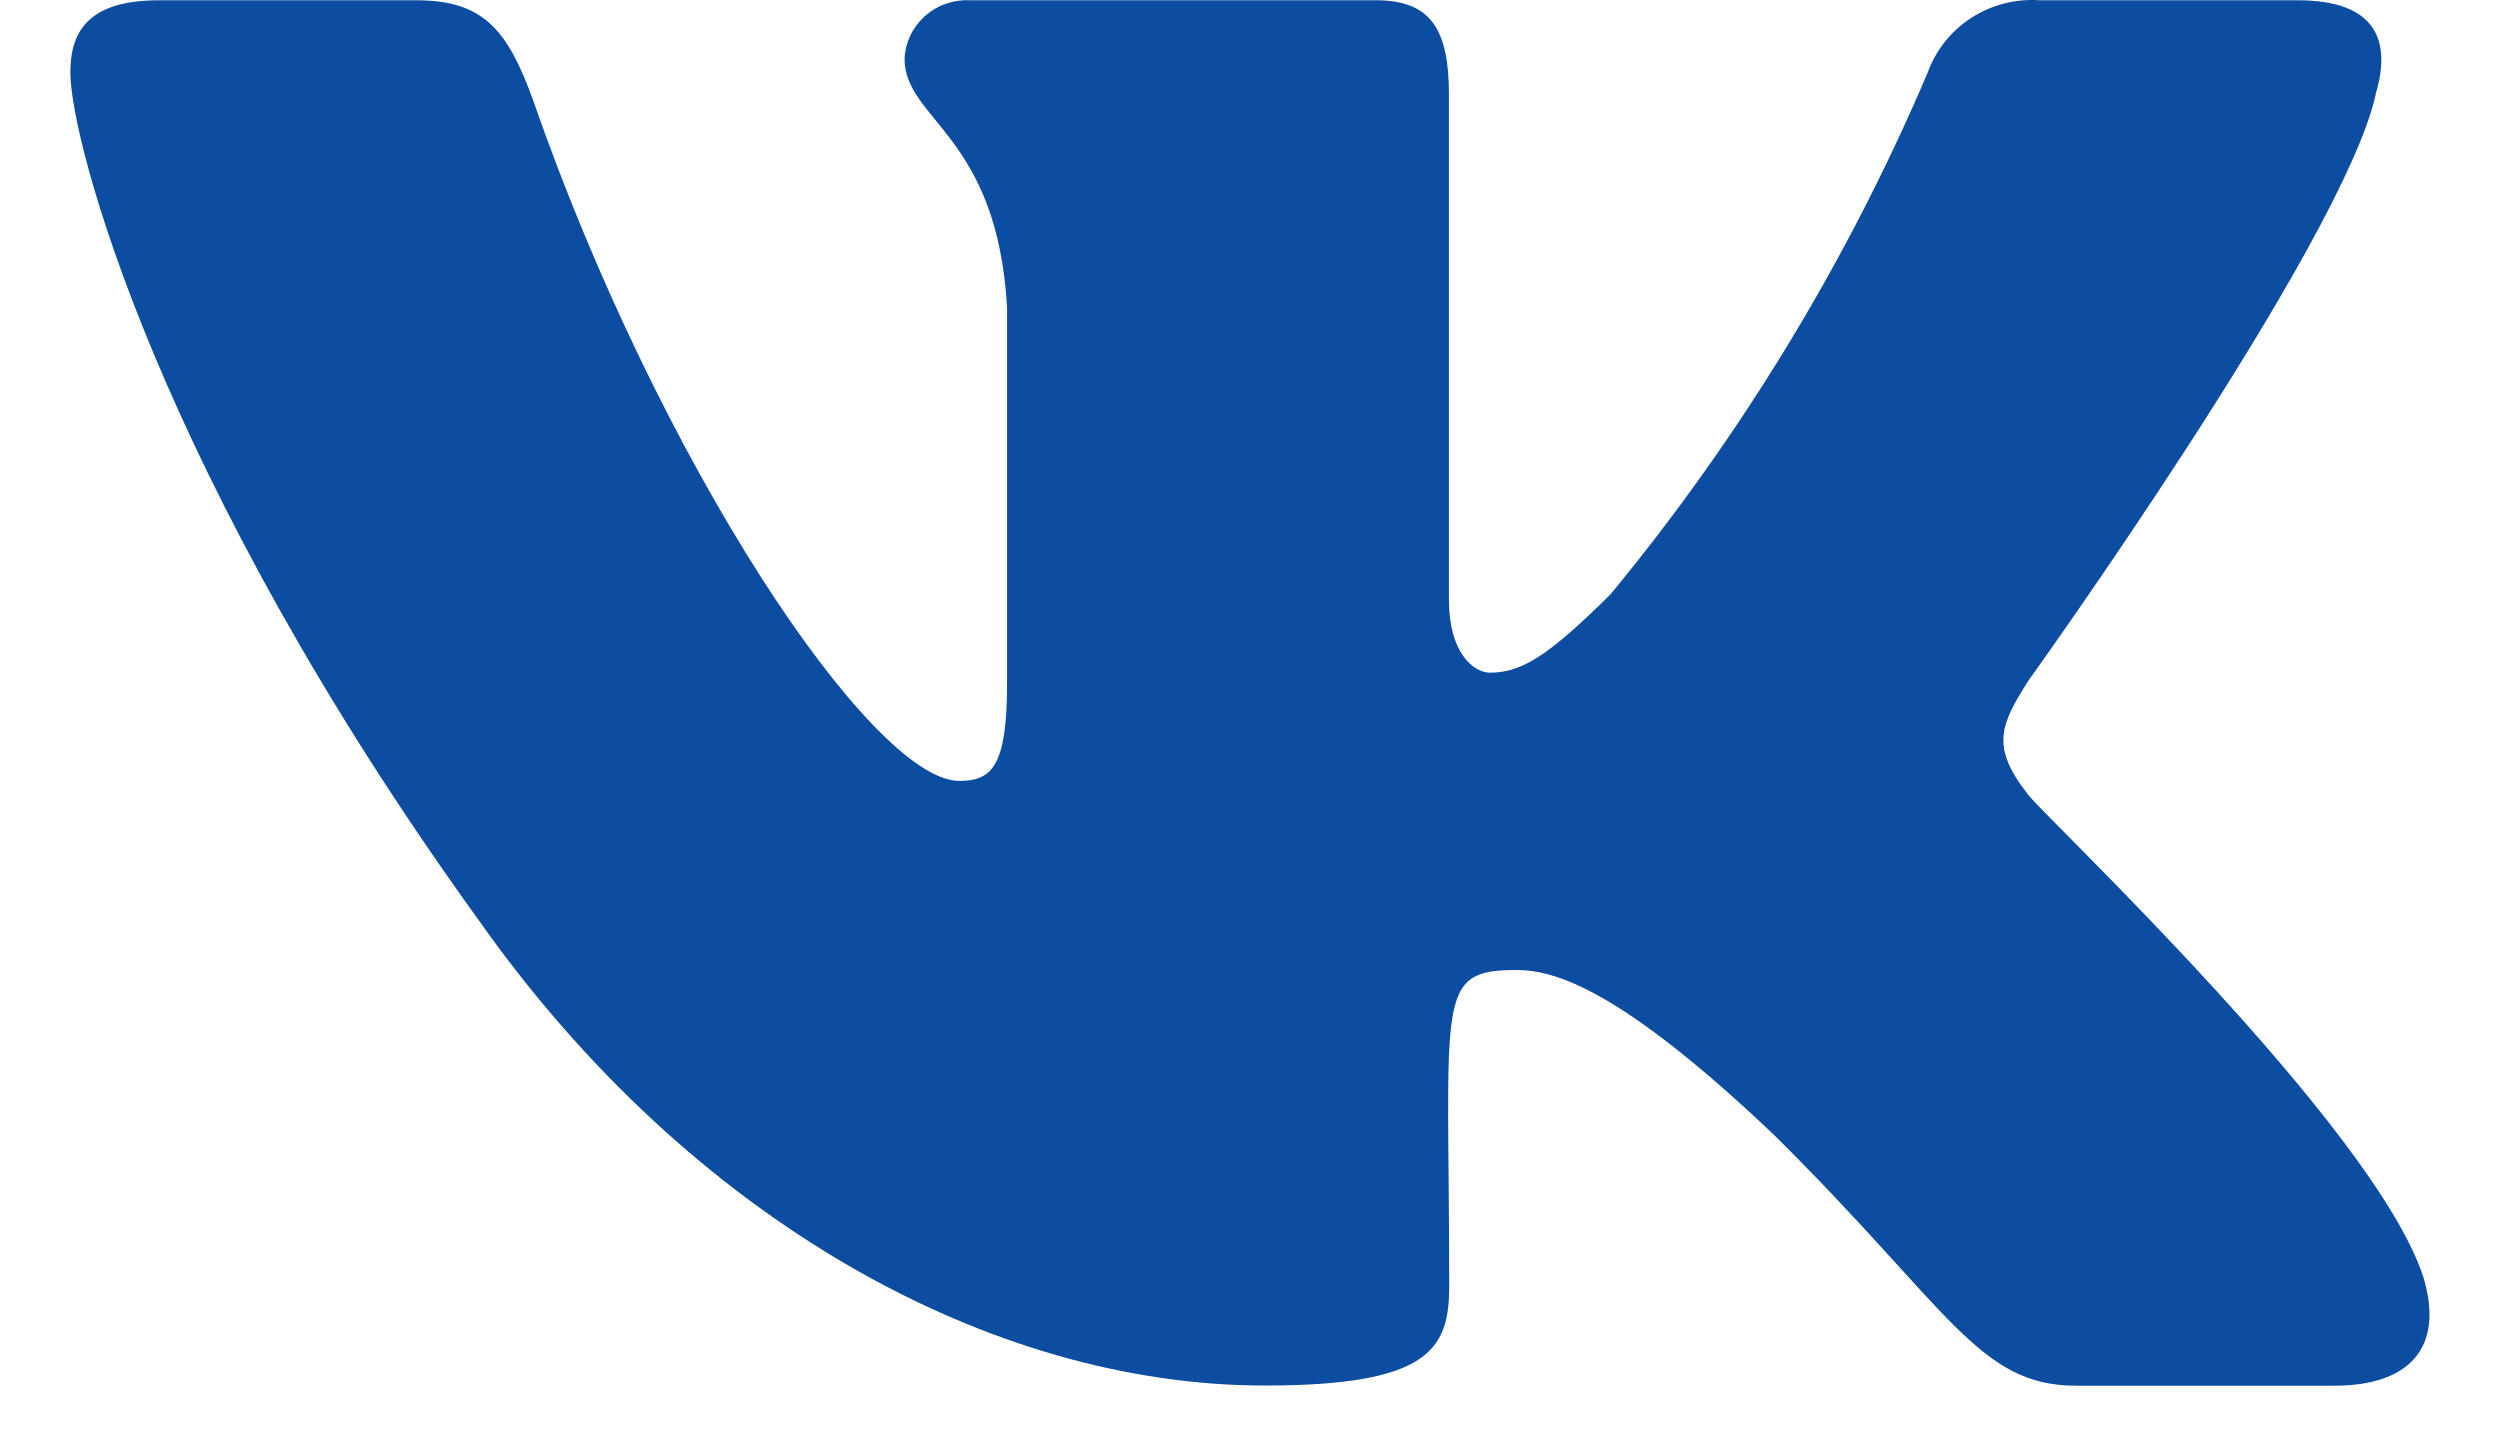 <svg width="28" height="16" viewBox="0 0 28 16" fill="none" xmlns="http://www.w3.org/2000/svg">
<path d="M26.607 1.055C26.789 0.448 26.607 0.003 25.734 0.003H22.846C22.576 -0.016 22.307 0.053 22.08 0.199C21.853 0.345 21.681 0.561 21.59 0.813C20.694 2.918 19.498 4.886 18.038 6.656C17.366 7.321 17.057 7.534 16.689 7.534C16.508 7.534 16.228 7.32 16.228 6.715V1.055C16.228 0.327 16.022 0.003 15.414 0.003H10.867C10.775 -0.002 10.683 0.011 10.596 0.041C10.509 0.071 10.429 0.118 10.361 0.178C10.293 0.239 10.237 0.313 10.197 0.395C10.158 0.477 10.135 0.566 10.131 0.657C10.131 1.346 11.171 1.506 11.279 3.446V7.655C11.279 8.576 11.112 8.746 10.745 8.746C9.763 8.746 7.382 5.184 5.967 1.113C5.682 0.323 5.403 0.003 4.663 0.003H1.779C0.955 0.003 0.788 0.387 0.788 0.813C0.788 1.569 1.769 5.325 5.352 10.293C7.741 13.684 11.106 15.518 14.166 15.518C16.006 15.518 16.231 15.111 16.231 14.408C16.231 11.169 16.064 10.864 16.986 10.864C17.413 10.864 18.149 11.077 19.869 12.711C21.831 14.652 22.151 15.52 23.253 15.52H26.143C26.966 15.52 27.383 15.112 27.143 14.307C26.594 12.615 22.881 9.132 22.714 8.899C22.287 8.357 22.41 8.113 22.714 7.629C22.714 7.629 26.246 2.716 26.609 1.053L26.607 1.055Z" fill="#0C4DA2"/>
</svg>
